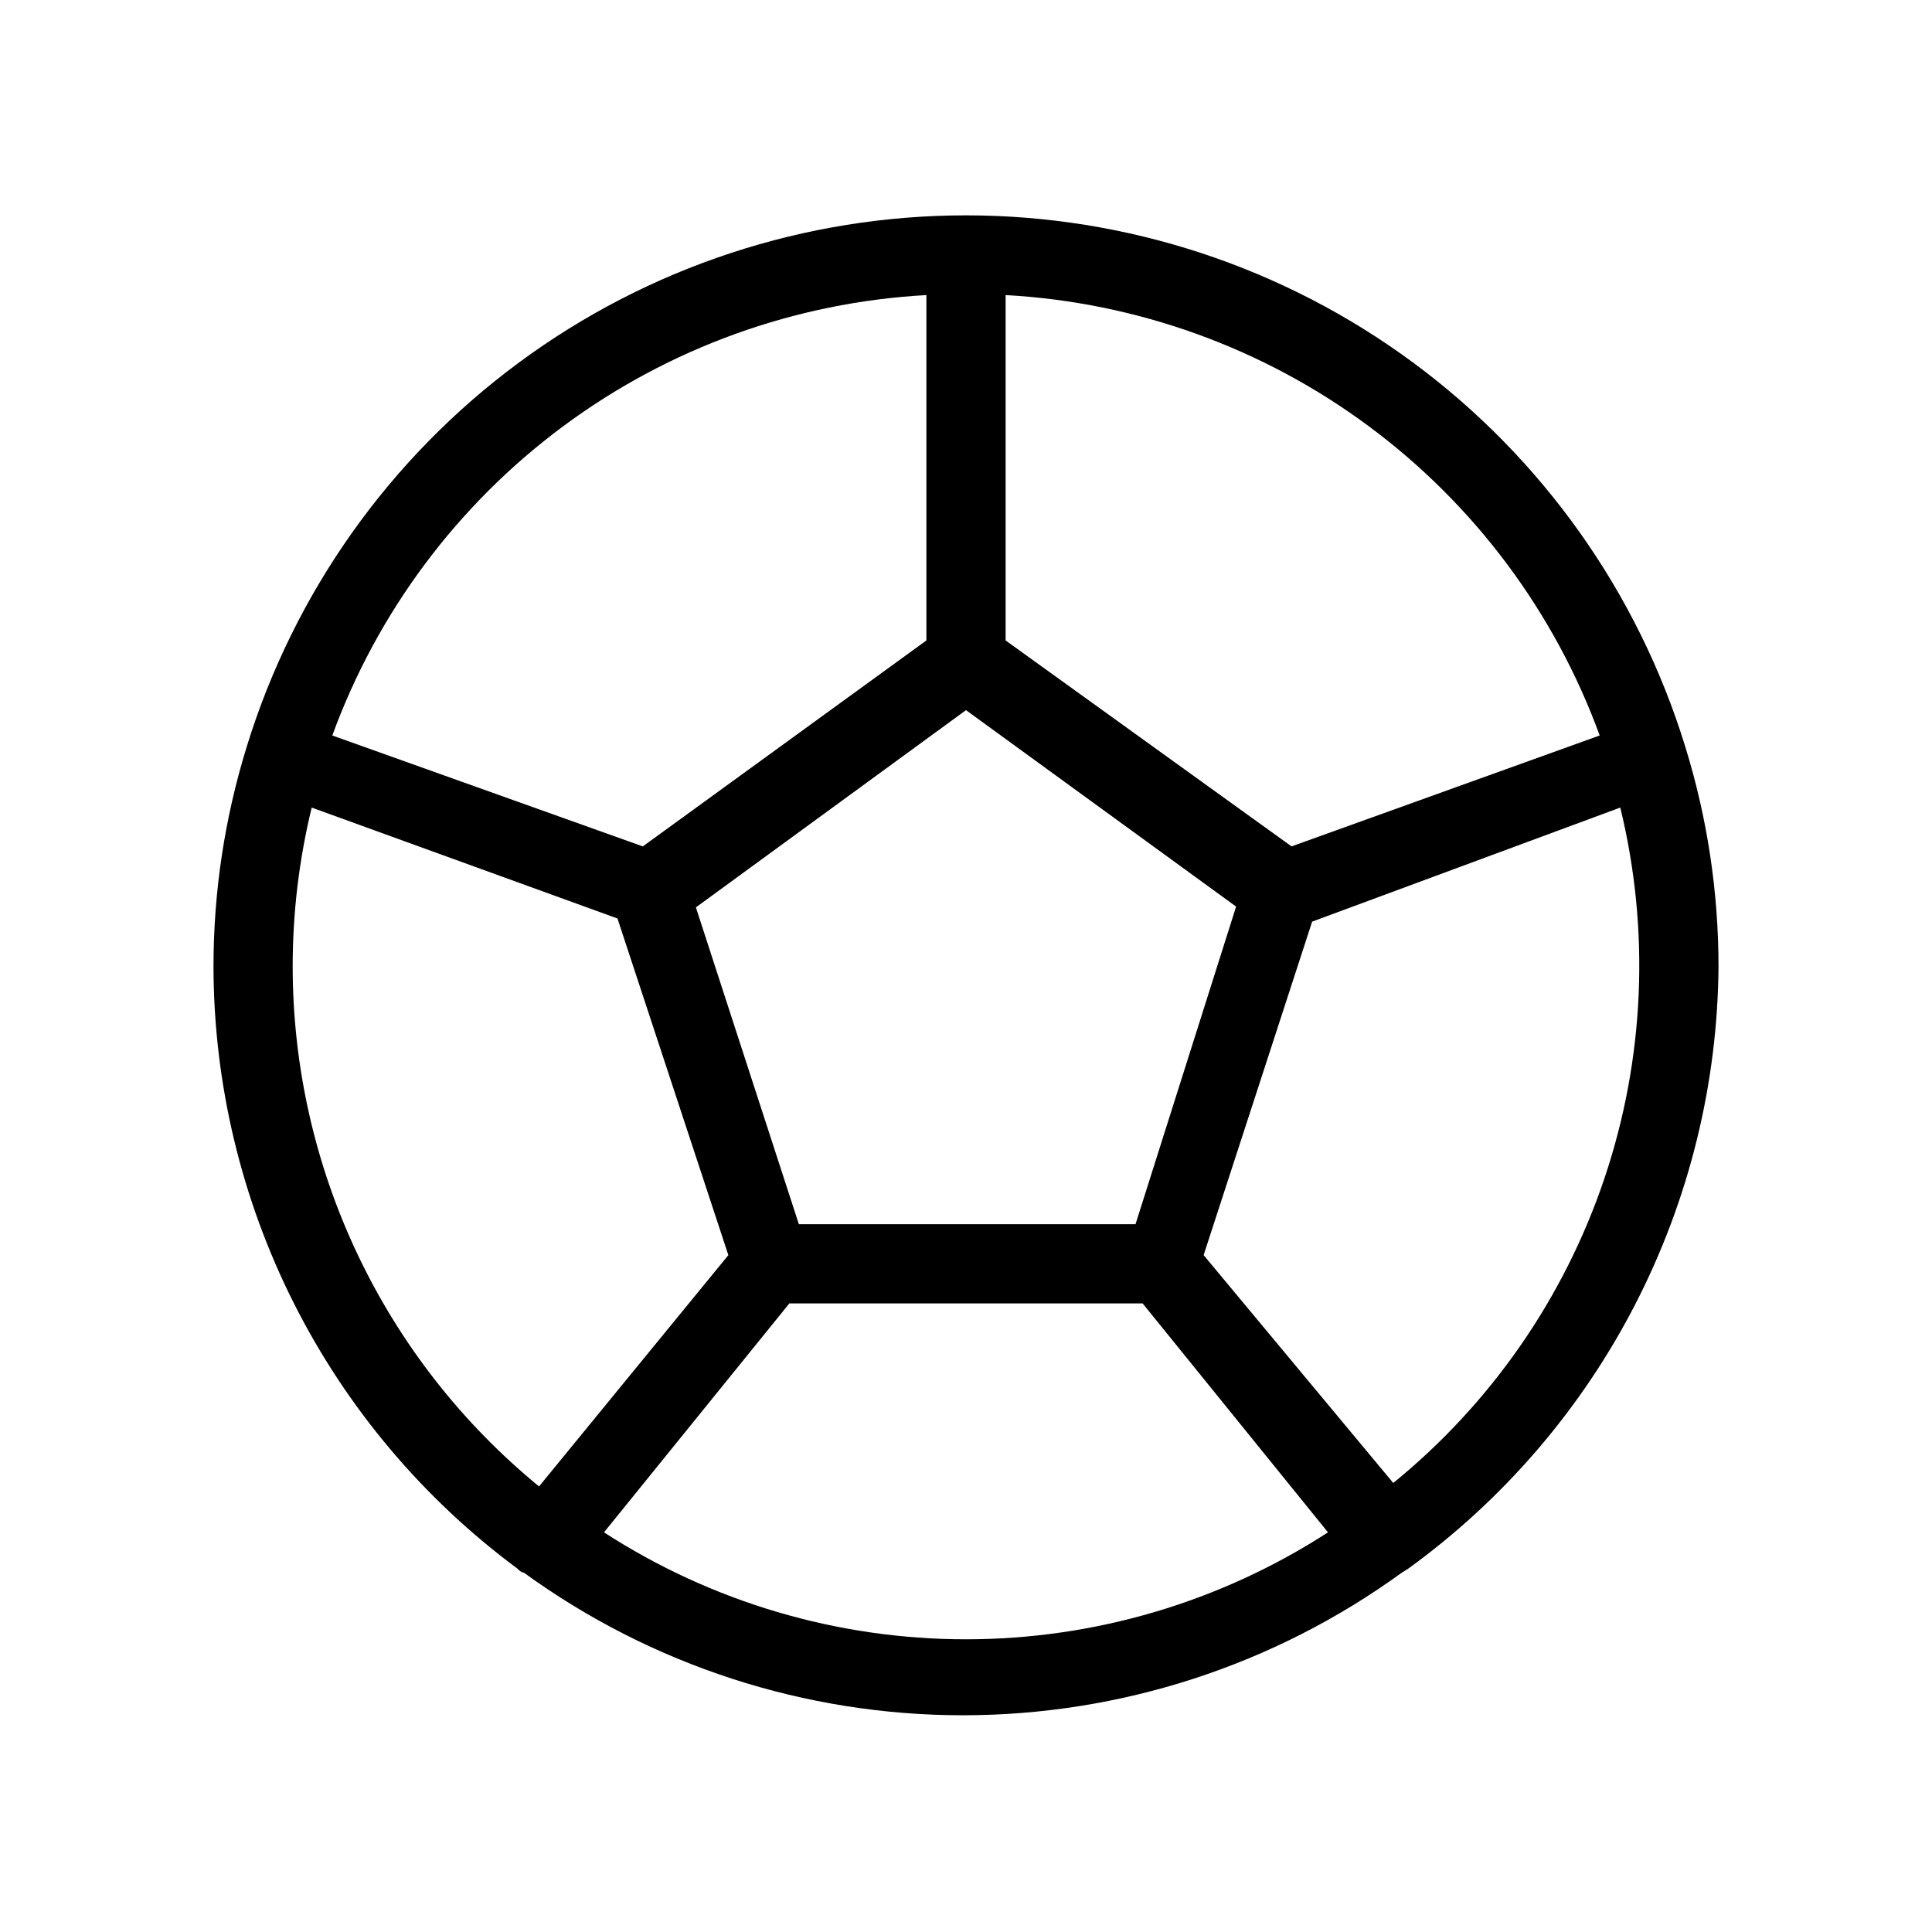 <?xml version="1.0" encoding="UTF-8"?>
<!-- Uploaded to: ICON Repo, www.iconrepo.com, Generator: ICON Repo Mixer Tools -->
<svg fill="#000000" width="800px" height="800px" version="1.1" viewBox="144 144 512 512" xmlns="http://www.w3.org/2000/svg">
 <path d="m599.42 400c-0.012-19.715-2.981-39.316-8.816-58.148-12.539-40.766-37.82-76.434-72.125-101.77-34.309-25.34-75.832-39.012-118.48-39.012-42.652 0-84.176 13.672-118.48 39.012-34.305 25.34-59.582 61.008-72.125 101.77-5.832 18.832-8.805 38.434-8.816 58.148 0.031 31.07 7.34 61.703 21.336 89.445 14 27.738 34.297 51.816 59.273 70.305 0.422 0.531 1.016 0.902 1.68 1.047 33.809 24.547 74.516 37.766 116.3 37.766 41.777 0 82.484-13.219 116.29-37.766l1.68-1.051v0.004c25.285-18.309 45.91-42.309 60.203-70.059 14.297-27.754 21.863-58.477 22.086-89.691zm-31.488-61.09-81.66 29.391-75.777-54.578v-91.527c34.781 1.914 68.242 13.996 96.227 34.742s49.27 49.25 61.211 81.973zm-123.01 129.52-89.215 0.004-27.289-83.969 71.582-52.27 71.582 52.059zm-55.418-246.23v91.527l-75.152 54.578-82.289-29.391c11.941-32.723 33.227-61.227 61.211-81.973 27.988-20.746 61.445-32.828 96.23-34.742zm-167.94 177.8c0.004-14.148 1.695-28.242 5.039-41.984l81.031 29.391 29.387 89.215-50.172 61.297c-20.414-16.723-36.859-37.77-48.148-61.621-11.293-23.852-17.145-49.91-17.137-76.297zm82.5 150.09 49.121-60.668h93.625l49.121 60.668v-0.004c-28.578 18.5-61.895 28.344-95.934 28.344-34.043 0-67.359-9.844-95.934-28.344zm209.92-12.176-51.012-61.297 28.758-88.375 81.66-30.23c7.926 32.488 6.469 66.559-4.195 98.254-10.664 31.695-30.102 59.719-56.055 80.809z"/>
</svg>